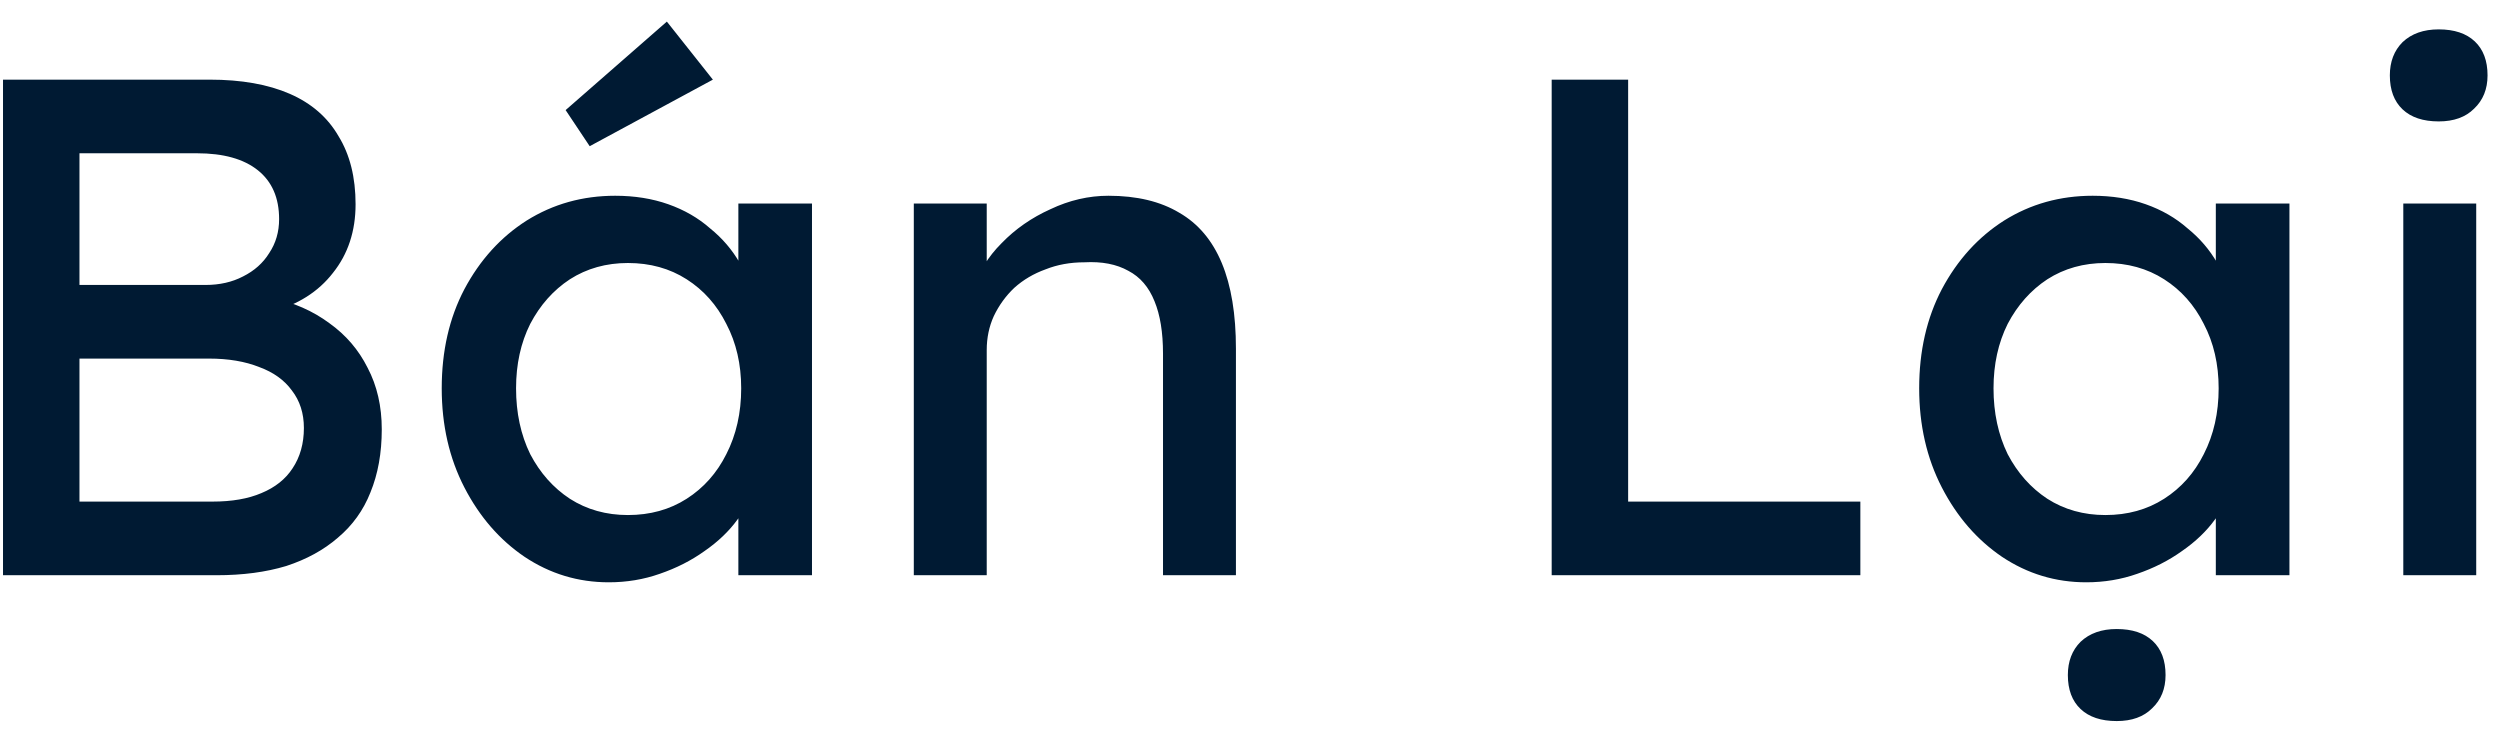 <svg width="113" height="33" viewBox="0 0 113 33" fill="none" xmlns="http://www.w3.org/2000/svg">
<path d="M0.136 26V3.6H9.48C10.909 3.6 12.115 3.813 13.096 4.24C14.077 4.667 14.813 5.307 15.304 6.16C15.816 6.992 16.072 8.016 16.072 9.232C16.072 10.448 15.731 11.483 15.048 12.336C14.387 13.189 13.459 13.776 12.264 14.096V13.456C13.267 13.669 14.141 14.053 14.888 14.608C15.635 15.141 16.211 15.813 16.616 16.624C17.043 17.435 17.256 18.363 17.256 19.408C17.256 20.475 17.085 21.424 16.744 22.256C16.424 23.067 15.933 23.749 15.272 24.304C14.632 24.859 13.853 25.285 12.936 25.584C12.019 25.861 10.973 26 9.8 26H0.136ZM3.592 22.672H9.608C10.483 22.672 11.219 22.544 11.816 22.288C12.435 22.032 12.904 21.659 13.224 21.168C13.565 20.656 13.736 20.048 13.736 19.344C13.736 18.683 13.555 18.117 13.192 17.648C12.851 17.179 12.36 16.827 11.72 16.592C11.08 16.336 10.323 16.208 9.448 16.208H3.592V22.672ZM3.592 12.88H9.288C9.928 12.88 10.493 12.752 10.984 12.496C11.496 12.24 11.891 11.888 12.168 11.44C12.467 10.992 12.616 10.48 12.616 9.904C12.616 8.944 12.296 8.208 11.656 7.696C11.016 7.184 10.099 6.928 8.904 6.928H3.592V12.88ZM27.518 26.32C26.131 26.32 24.862 25.936 23.71 25.168C22.579 24.4 21.673 23.355 20.99 22.032C20.307 20.709 19.966 19.216 19.966 17.552C19.966 15.867 20.307 14.373 20.99 13.072C21.694 11.749 22.633 10.715 23.806 9.968C25.001 9.221 26.334 8.848 27.806 8.848C28.681 8.848 29.481 8.976 30.206 9.232C30.931 9.488 31.561 9.851 32.094 10.32C32.649 10.768 33.097 11.291 33.438 11.888C33.801 12.485 34.025 13.125 34.11 13.808L33.374 13.552V9.2H36.702V26H33.374V22L34.142 21.776C34.014 22.352 33.747 22.917 33.342 23.472C32.958 24.005 32.457 24.485 31.838 24.912C31.241 25.339 30.569 25.68 29.822 25.936C29.097 26.192 28.329 26.32 27.518 26.32ZM28.382 23.28C29.385 23.28 30.27 23.035 31.038 22.544C31.806 22.053 32.403 21.381 32.83 20.528C33.278 19.653 33.502 18.661 33.502 17.552C33.502 16.464 33.278 15.493 32.83 14.64C32.403 13.787 31.806 13.115 31.038 12.624C30.27 12.133 29.385 11.888 28.382 11.888C27.401 11.888 26.526 12.133 25.758 12.624C25.011 13.115 24.414 13.787 23.966 14.64C23.539 15.493 23.326 16.464 23.326 17.552C23.326 18.661 23.539 19.653 23.966 20.528C24.414 21.381 25.011 22.053 25.758 22.544C26.526 23.035 27.401 23.28 28.382 23.28ZM26.654 6.608L25.566 4.976L30.142 0.976L32.222 3.6L26.654 6.608ZM41.304 26V9.2H44.6V12.656L44.024 13.04C44.237 12.293 44.653 11.611 45.272 10.992C45.891 10.352 46.627 9.84 47.48 9.456C48.333 9.051 49.208 8.848 50.104 8.848C51.384 8.848 52.451 9.104 53.304 9.616C54.157 10.107 54.797 10.864 55.224 11.888C55.651 12.912 55.864 14.203 55.864 15.76V26H52.568V15.984C52.568 15.024 52.44 14.235 52.184 13.616C51.928 12.976 51.533 12.517 51 12.24C50.467 11.941 49.805 11.813 49.016 11.856C48.376 11.856 47.789 11.963 47.256 12.176C46.723 12.368 46.253 12.645 45.848 13.008C45.464 13.371 45.155 13.797 44.92 14.288C44.707 14.757 44.6 15.269 44.6 15.824V26H42.968C42.691 26 42.413 26 42.136 26C41.859 26 41.581 26 41.304 26ZM70.136 26V3.6H73.592V22.672H84.088V26H70.136ZM94.299 26.32C92.913 26.32 91.643 25.936 90.491 25.168C89.361 24.4 88.454 23.355 87.771 22.032C87.089 20.709 86.747 19.216 86.747 17.552C86.747 15.867 87.089 14.373 87.771 13.072C88.475 11.749 89.414 10.715 90.587 9.968C91.782 9.221 93.115 8.848 94.587 8.848C95.462 8.848 96.262 8.976 96.987 9.232C97.713 9.488 98.342 9.851 98.875 10.32C99.43 10.768 99.878 11.291 100.219 11.888C100.582 12.485 100.806 13.125 100.891 13.808L100.155 13.552V9.2H103.483V26H100.155V22L100.923 21.776C100.795 22.352 100.529 22.917 100.123 23.472C99.739 24.005 99.238 24.485 98.619 24.912C98.022 25.339 97.35 25.68 96.603 25.936C95.878 26.192 95.11 26.32 94.299 26.32ZM95.163 23.28C96.166 23.28 97.051 23.035 97.819 22.544C98.587 22.053 99.185 21.381 99.611 20.528C100.059 19.653 100.283 18.661 100.283 17.552C100.283 16.464 100.059 15.493 99.611 14.64C99.185 13.787 98.587 13.115 97.819 12.624C97.051 12.133 96.166 11.888 95.163 11.888C94.182 11.888 93.307 12.133 92.539 12.624C91.793 13.115 91.195 13.787 90.747 14.64C90.321 15.493 90.107 16.464 90.107 17.552C90.107 18.661 90.321 19.653 90.747 20.528C91.195 21.381 91.793 22.053 92.539 22.544C93.307 23.035 94.182 23.28 95.163 23.28ZM95.675 32.592C94.971 32.592 94.427 32.411 94.043 32.048C93.659 31.685 93.467 31.173 93.467 30.512C93.467 29.893 93.659 29.392 94.043 29.008C94.449 28.624 94.993 28.432 95.675 28.432C96.379 28.432 96.923 28.613 97.307 28.976C97.691 29.339 97.883 29.851 97.883 30.512C97.883 31.131 97.681 31.632 97.275 32.016C96.891 32.4 96.358 32.592 95.675 32.592ZM108.629 26V9.2H111.925V26H108.629ZM110.229 5.488C109.525 5.488 108.981 5.307 108.597 4.944C108.213 4.581 108.021 4.069 108.021 3.408C108.021 2.789 108.213 2.288 108.597 1.904C109.003 1.52 109.547 1.328 110.229 1.328C110.933 1.328 111.477 1.509 111.861 1.872C112.245 2.235 112.437 2.747 112.437 3.408C112.437 4.027 112.235 4.528 111.829 4.912C111.445 5.296 110.912 5.488 110.229 5.488Z" fill="#001A33"/>
</svg>

